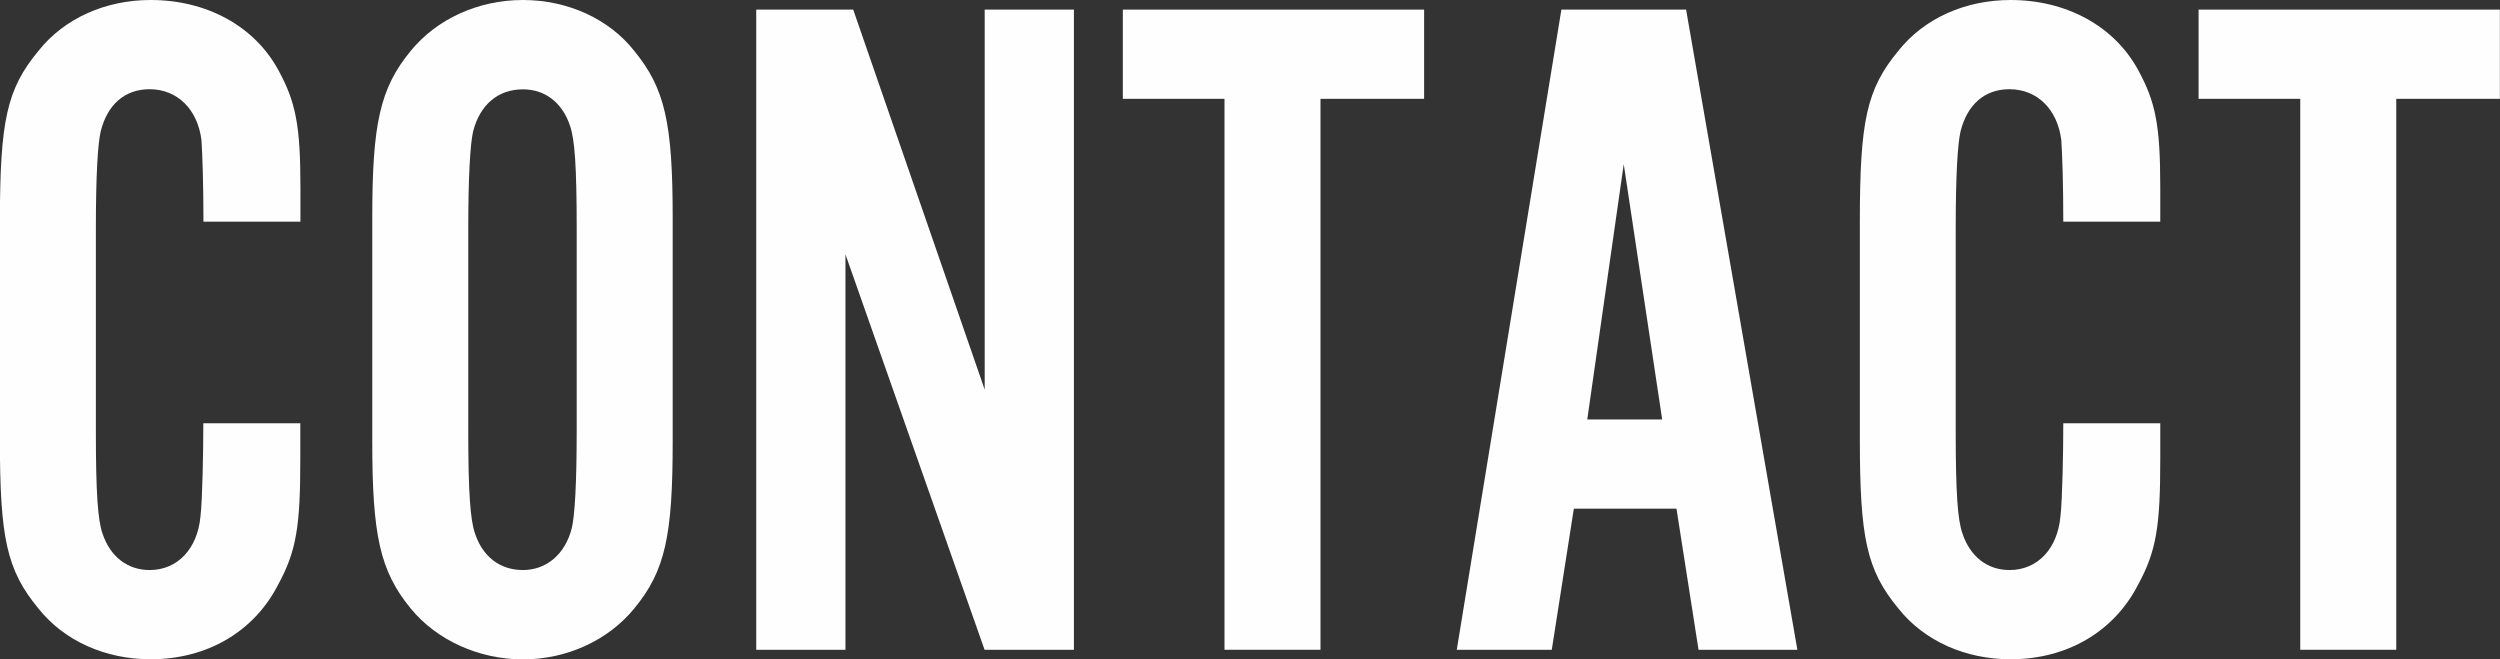 <?xml version="1.0" encoding="UTF-8"?><svg id="b" xmlns="http://www.w3.org/2000/svg" viewBox="0 0 202.88 53.5"><rect x="0" y="0" width="202.88" height="53.5" fill="#333333" stroke="none"/><g id="c"><g><path d="M16.51,17.99c0-3.04-.08-5.37-.16-6.62-.31-2.49-1.95-4.13-4.21-4.13-2.02,0-3.43,1.25-3.97,3.43-.23,1.01-.39,3.5-.39,7.87v16.51c0,4.98,.16,7.17,.54,8.25,.62,1.87,2.03,2.96,3.82,2.96,2.26,0,3.89-1.71,4.13-4.36,.16-1.4,.23-5.22,.23-7.55h7.87v2.96c0,5.37-.31,7.4-1.79,10.12-1.95,3.82-5.76,6.07-10.36,6.07-3.66,0-7.01-1.48-9.11-4.13-2.57-3.12-3.12-5.69-3.12-13.79V17.99C0,9.81,.54,7.24,3.12,4.13,5.22,1.48,8.57,0,12.23,0c4.52,0,8.41,2.1,10.36,5.69,1.4,2.57,1.79,4.44,1.79,9.5v2.8h-7.87Z" fill="#fffefe"/><path d="M54.59,35.83c0,7.71-.62,10.51-3.12,13.55-2.1,2.57-5.45,4.13-9.03,4.13s-7.01-1.56-9.11-4.13c-2.49-3.04-3.12-5.92-3.12-13.55V17.68c0-7.63,.62-10.51,3.12-13.55,2.1-2.57,5.45-4.13,9.11-4.13s7.01,1.56,9.03,4.13c2.49,3.04,3.12,5.84,3.12,13.55v18.15Zm-16.59-.86c0,4.91,.16,7.24,.55,8.33,.62,1.87,2.02,2.96,3.89,2.96s3.43-1.25,3.97-3.43c.23-1.01,.39-3.5,.39-7.87V18.54c0-5.06-.16-7.24-.54-8.33-.62-1.87-2.02-2.96-3.82-2.96-2.02,0-3.5,1.25-4.05,3.43-.23,1.01-.39,3.66-.39,7.87v16.43Z" fill="#fffefe"/><path d="M79.9,52.73l-11.29-32.09V52.73h-7.24V.78h7.87l10.67,30.84V.78h7.24V52.73h-7.24Z" fill="#fffefe"/><path d="M107.16,52.73h-7.79V8.02h-8.25V.78h24.45v7.24h-8.41V52.73Z" fill="#fffefe"/><path d="M127.72,41.28l-1.79,11.45h-7.71L126.71,.78h10.12l9.03,51.95h-8.02l-1.79-11.45h-8.33Zm4.05-27.96l-2.96,20.72h6.08l-3.12-20.72Z" fill="#fffefe"/><path d="M167.44,17.99c0-3.04-.08-5.37-.16-6.62-.31-2.49-1.95-4.13-4.21-4.13-2.02,0-3.43,1.25-3.97,3.43-.23,1.01-.39,3.5-.39,7.87v16.51c0,4.98,.16,7.17,.55,8.25,.62,1.87,2.02,2.96,3.82,2.96,2.26,0,3.89-1.71,4.13-4.36,.16-1.4,.23-5.22,.23-7.55h7.87v2.96c0,5.37-.31,7.4-1.79,10.12-1.95,3.82-5.76,6.07-10.36,6.07-3.66,0-7.01-1.48-9.11-4.13-2.57-3.12-3.12-5.69-3.12-13.79V17.99c0-8.18,.55-10.75,3.12-13.86,2.1-2.65,5.45-4.13,9.11-4.13,4.52,0,8.41,2.1,10.36,5.69,1.4,2.57,1.79,4.44,1.79,9.5v2.8h-7.87Z" fill="#fffefe"/><path d="M194.46,52.73h-7.79V8.02h-8.25V.78h24.45v7.24h-8.41V52.73Z" fill="#fffefe"/></g></g></svg>